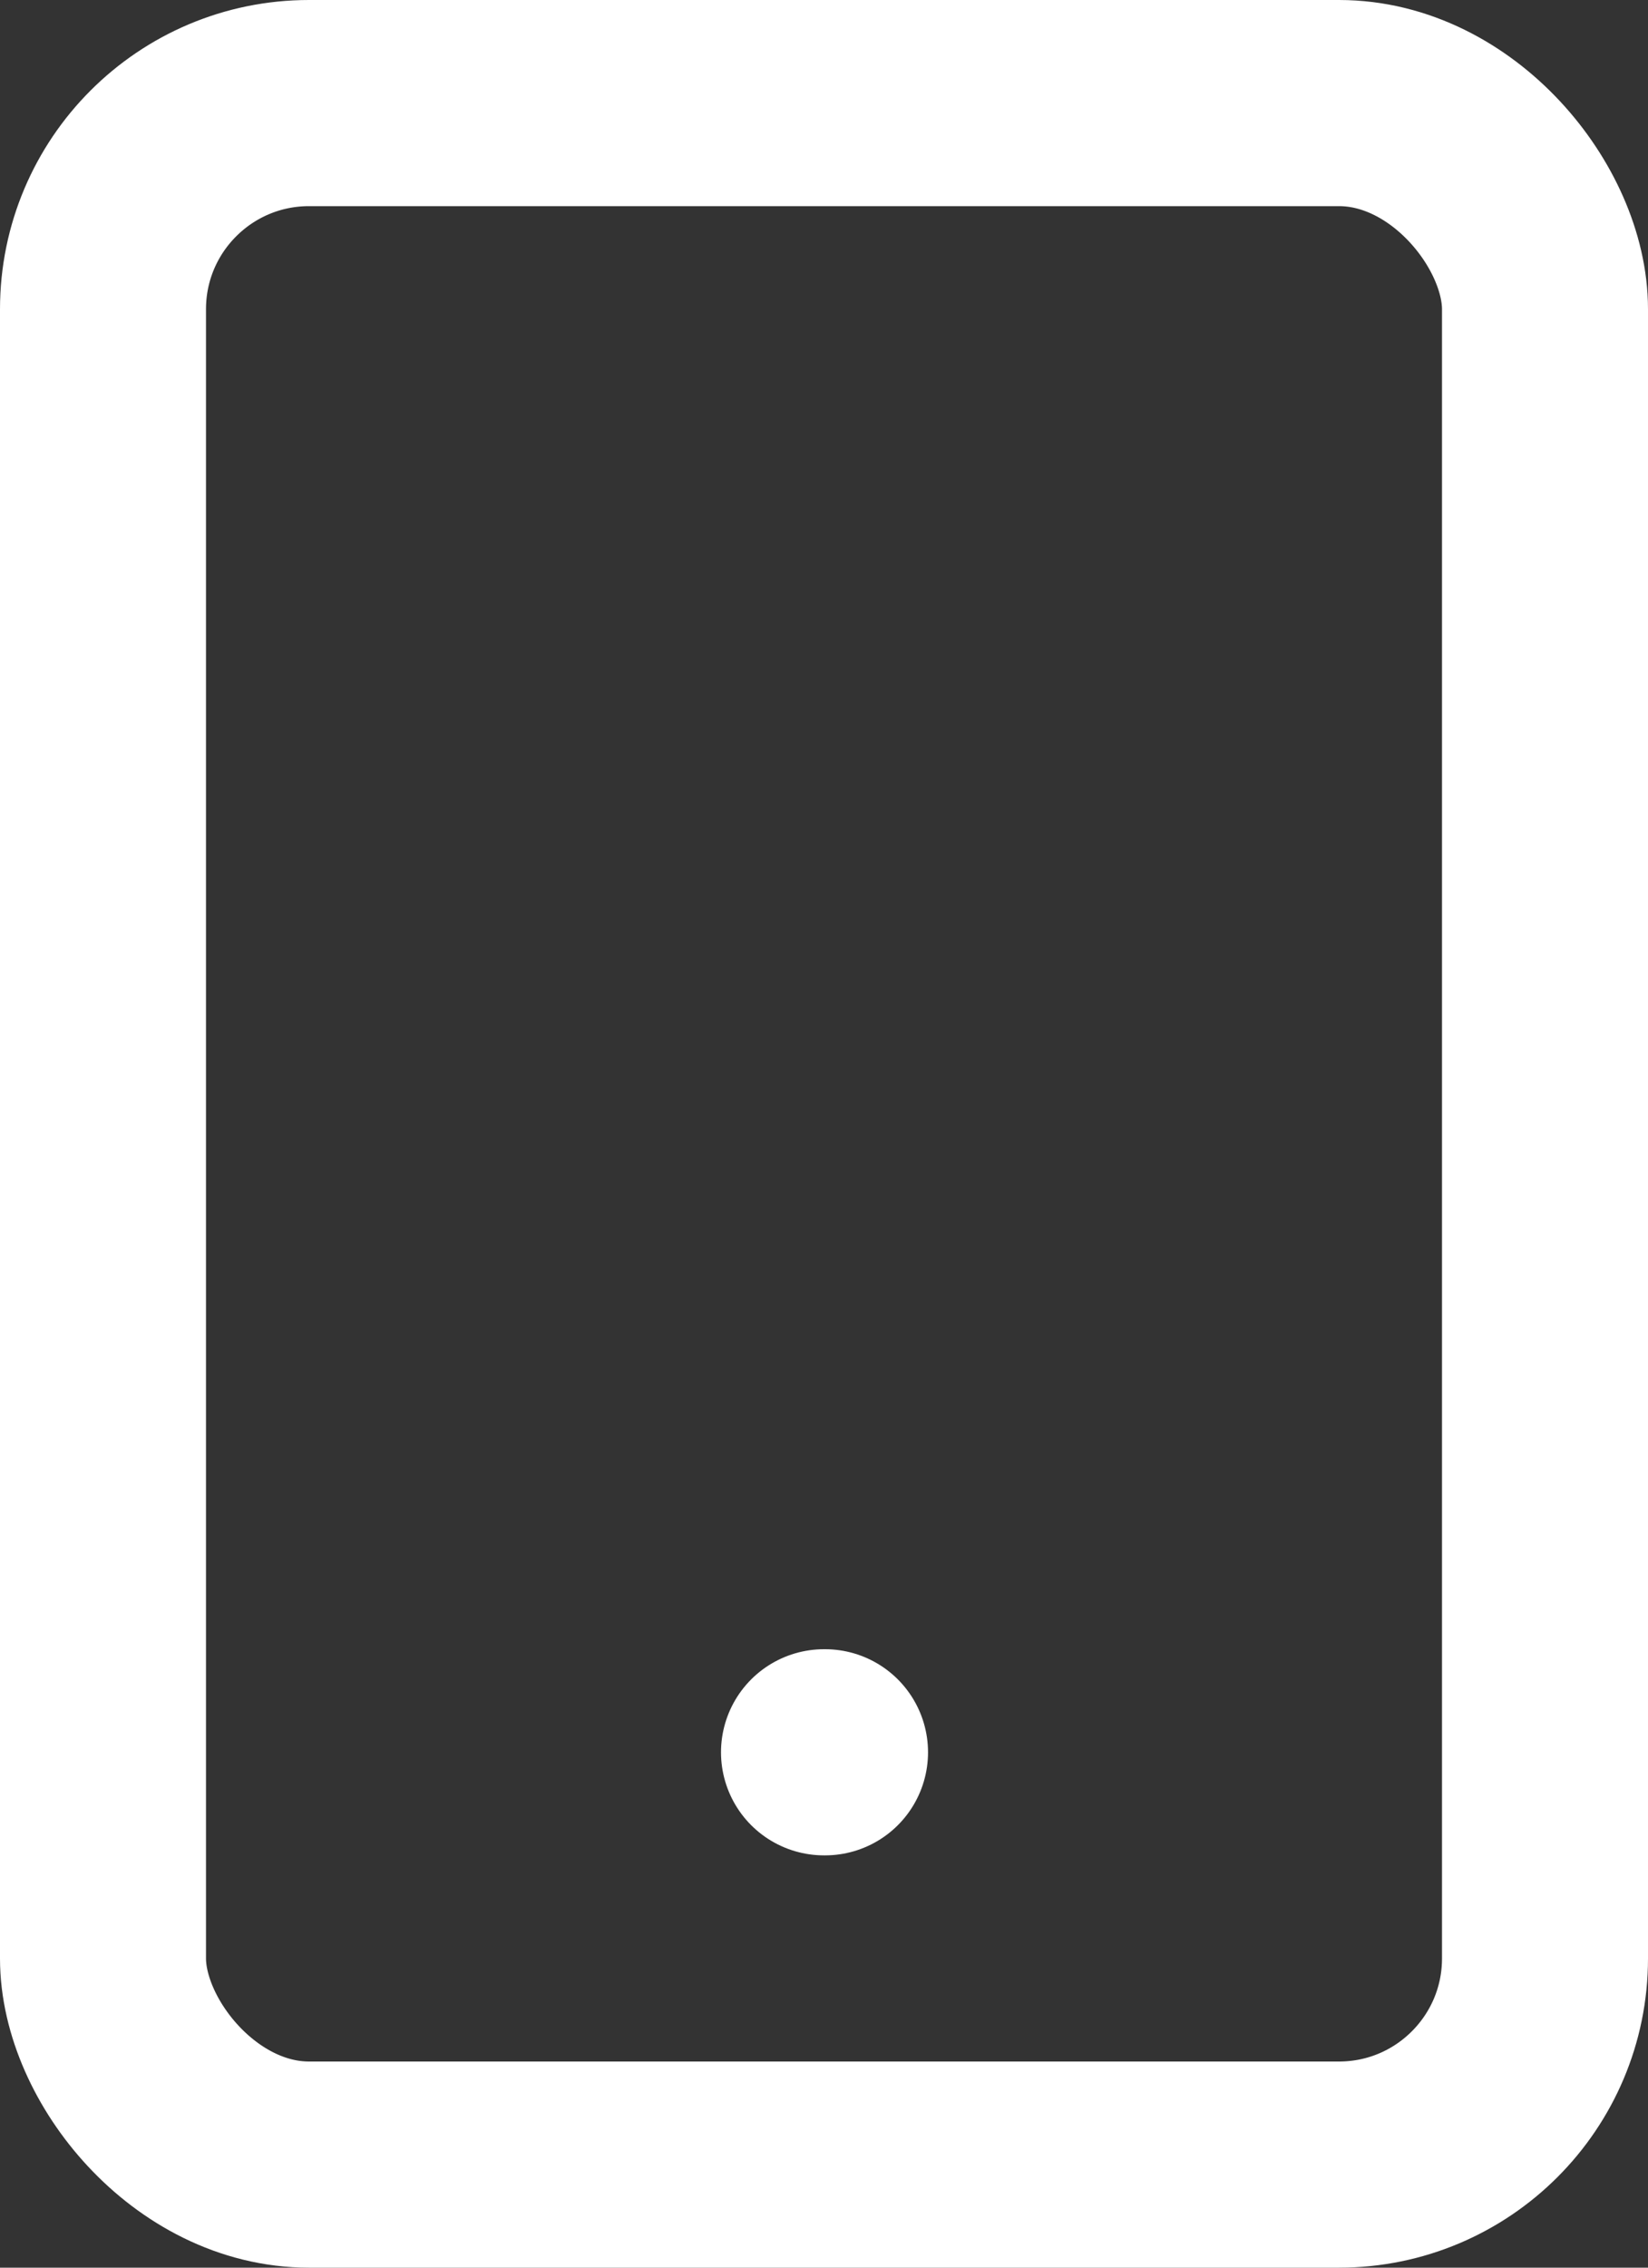 <svg width="16" height="22" viewBox="0 0 16 22" xmlns="http://www.w3.org/2000/svg"><rect x="0" y="0" width="16" height="22" fill="#333333" stroke="none"/><g transform="translate(1 1)" stroke="#FFF" stroke-width="2" fill="none" fill-rule="evenodd" stroke-linecap="round" stroke-linejoin="round"><rect width="14" height="20" rx="2"/><path d="M7 16h.01"/></g></svg>